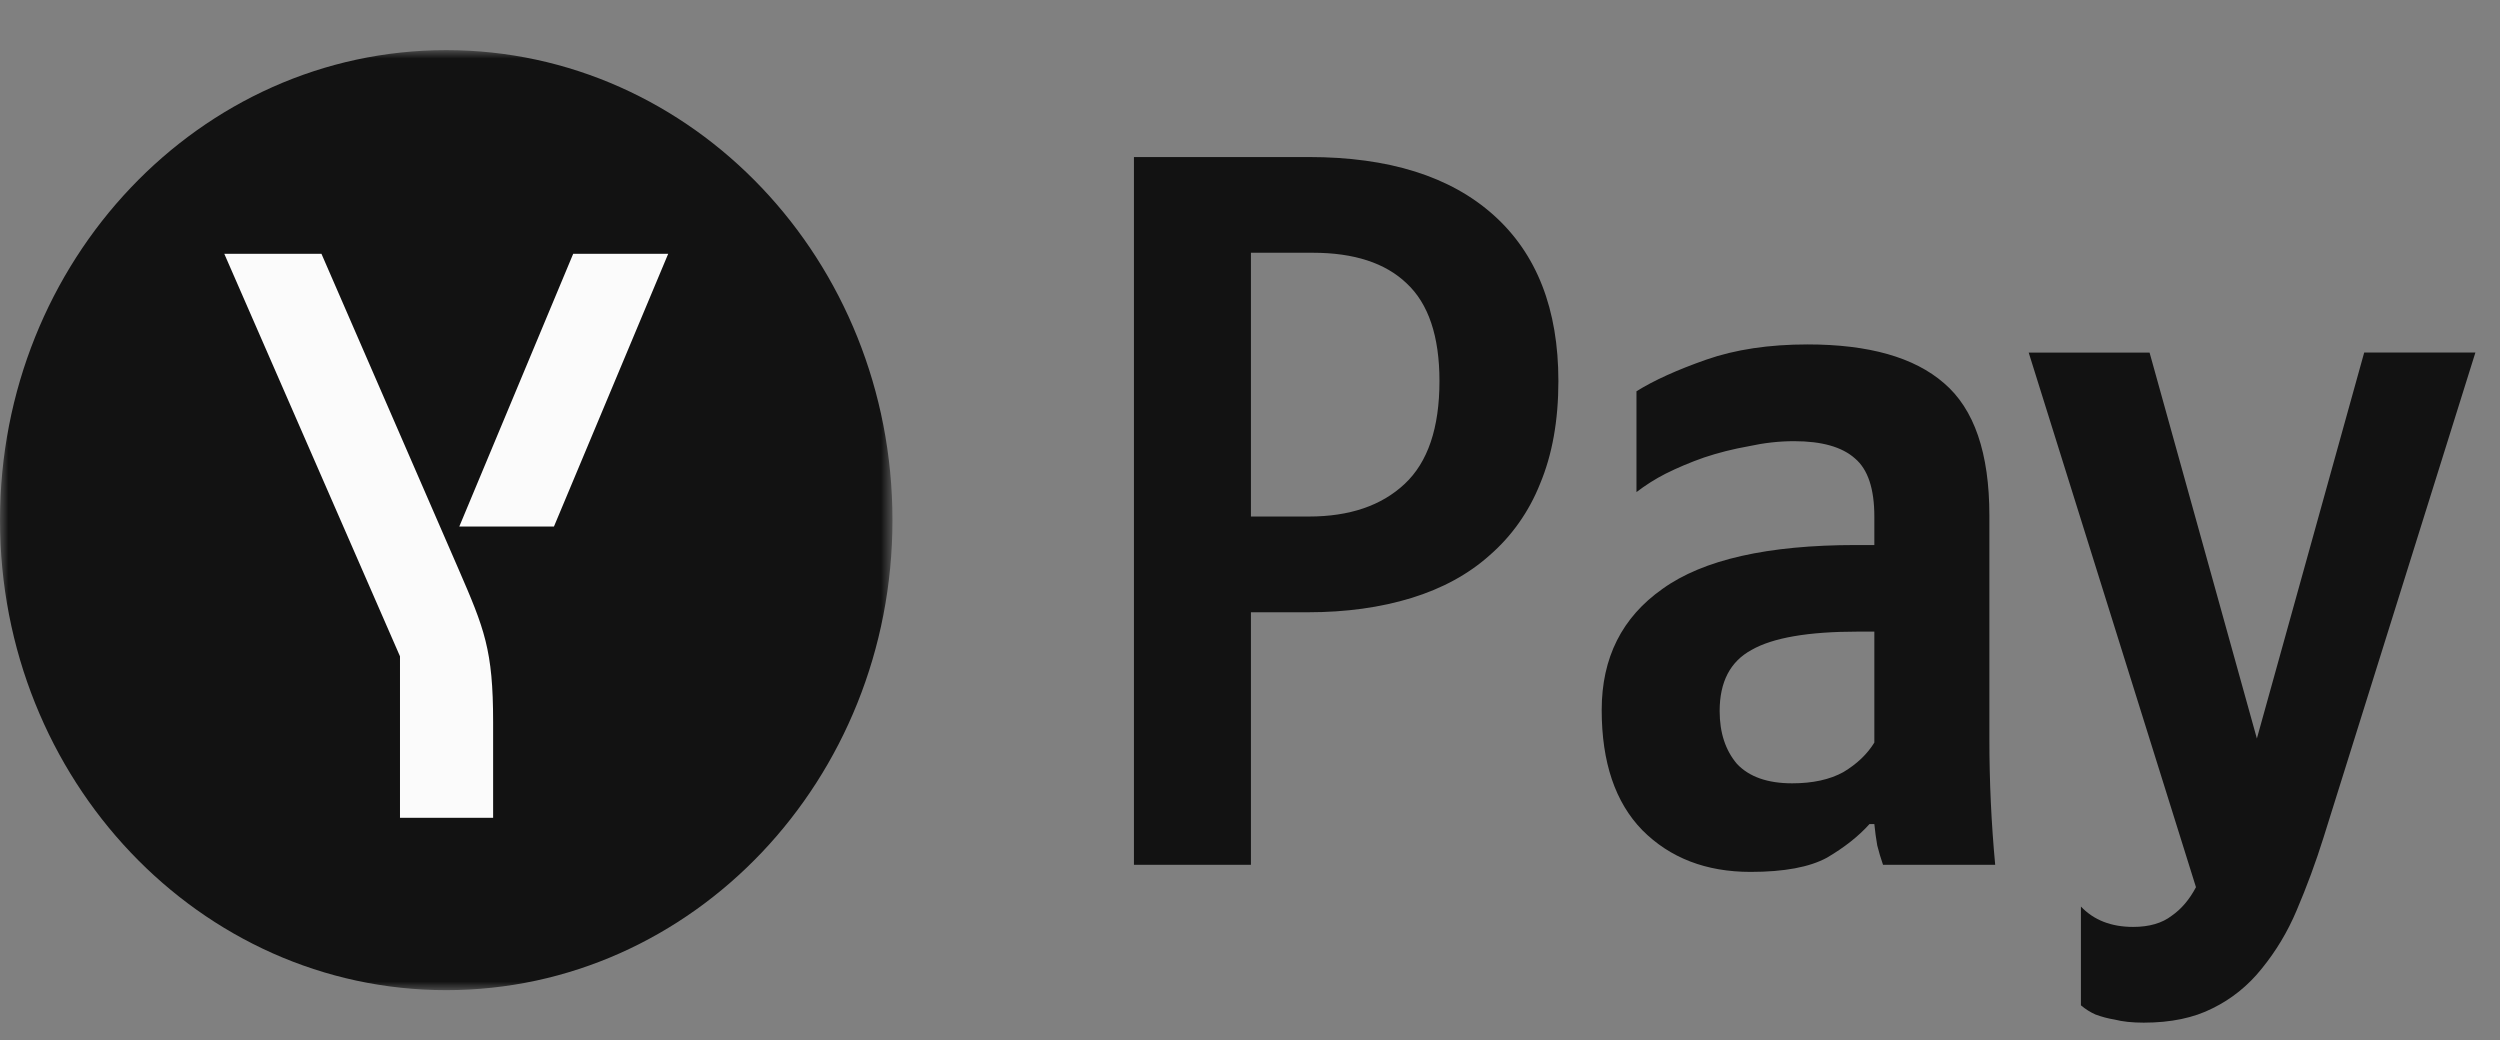 <svg width="149" height="62" viewBox="0 0 149 62" fill="none" xmlns="http://www.w3.org/2000/svg">
<rect x="0" y="0" width="149" height="62" fill="#808080" stroke="none"/>
<path d="M78.013 9.36C82.777 9.36 86.445 10.513 89.019 12.82C91.594 15.126 92.88 18.424 92.88 22.713C92.88 25.058 92.514 27.102 91.785 28.841C91.128 30.493 90.099 31.951 88.787 33.09C87.52 34.224 85.965 35.072 84.12 35.64C82.277 36.206 80.22 36.491 77.956 36.491H74.555V51.541H67.583V9.362L78.013 9.36ZM78.013 30.785C80.434 30.785 82.336 30.138 83.717 28.843C85.101 27.547 85.792 25.505 85.792 22.713C85.792 20.041 85.139 18.1 83.833 16.885C82.564 15.672 80.702 15.064 78.243 15.064H74.555V30.785H78.013ZM111.711 37.644H110.73C107.773 37.644 105.659 38.008 104.392 38.736C103.124 39.424 102.491 40.637 102.491 42.377C102.491 43.671 102.837 44.723 103.527 45.533C104.257 46.302 105.352 46.686 106.812 46.686C108.041 46.686 109.06 46.463 109.866 46.017C110.673 45.533 111.288 44.946 111.711 44.258V37.644ZM118.567 44.076C118.567 46.585 118.683 49.075 118.913 51.541H112.228C112.097 51.163 111.982 50.778 111.884 50.388C111.81 49.966 111.752 49.541 111.711 49.114H111.422C110.769 49.842 109.923 50.508 108.887 51.117C107.85 51.683 106.33 51.965 104.334 51.965C101.684 51.965 99.533 51.136 97.882 49.478C96.266 47.819 95.461 45.432 95.461 42.317C95.461 39.201 96.671 36.795 99.09 35.094C101.511 33.354 105.352 32.484 110.615 32.484H111.711V30.785C111.711 29.126 111.325 27.973 110.558 27.324C109.789 26.637 108.58 26.294 106.928 26.294C106.045 26.294 105.142 26.394 104.219 26.596C103.299 26.759 102.414 26.981 101.57 27.264C100.76 27.547 99.993 27.871 99.263 28.235C98.657 28.545 98.078 28.91 97.534 29.328V23.32C98.571 22.672 99.955 22.045 101.684 21.438C103.413 20.832 105.429 20.528 107.736 20.528C111.383 20.528 114.091 21.297 115.859 22.833C117.664 24.372 118.567 27.001 118.567 30.725V44.076ZM127.768 60.95C127.076 60.95 126.501 60.888 126.039 60.768C125.647 60.705 125.261 60.603 124.887 60.463C124.577 60.324 124.286 60.14 124.023 59.917V54.031C124.792 54.839 125.829 55.244 127.135 55.244C128.095 55.244 128.864 55.021 129.44 54.575C130.016 54.172 130.496 53.607 130.88 52.876L120.91 21.014H128.114L134.51 44.016L140.906 21.012H147.533L138.487 49.902C138.022 51.388 137.483 52.847 136.874 54.273C136.346 55.526 135.647 56.692 134.799 57.731C133.997 58.739 132.993 59.548 131.859 60.099C130.746 60.665 129.381 60.95 127.768 60.95Z" fill="black" fill-opacity="0.86"/>
<mask id="mask0_83_3389" style="mask-type:luminance" maskUnits="userSpaceOnUse" x="0" y="2" width="54" height="58">
<path d="M0 2.988H53.191V59.013H0V2.988Z" fill="white"/>
</mask>
<g mask="url(#mask0_83_3389)">
<path d="M26.596 59.013C41.284 59.013 53.191 46.471 53.191 31C53.191 15.529 41.284 2.988 26.596 2.988C11.907 2.988 0 15.529 0 31C0 46.471 11.907 59.013 26.596 59.013Z" fill="black" fill-opacity="0.86"/>
<path d="M27.317 33.893C28.872 37.477 29.39 38.725 29.39 43.032V48.742H23.839V39.116L13.368 15.128H19.159L27.317 33.893ZM34.162 15.128L27.374 31.38H33.016L39.824 15.128H34.162Z" fill="white" fill-opacity="0.98"/>
</g>
</svg>
